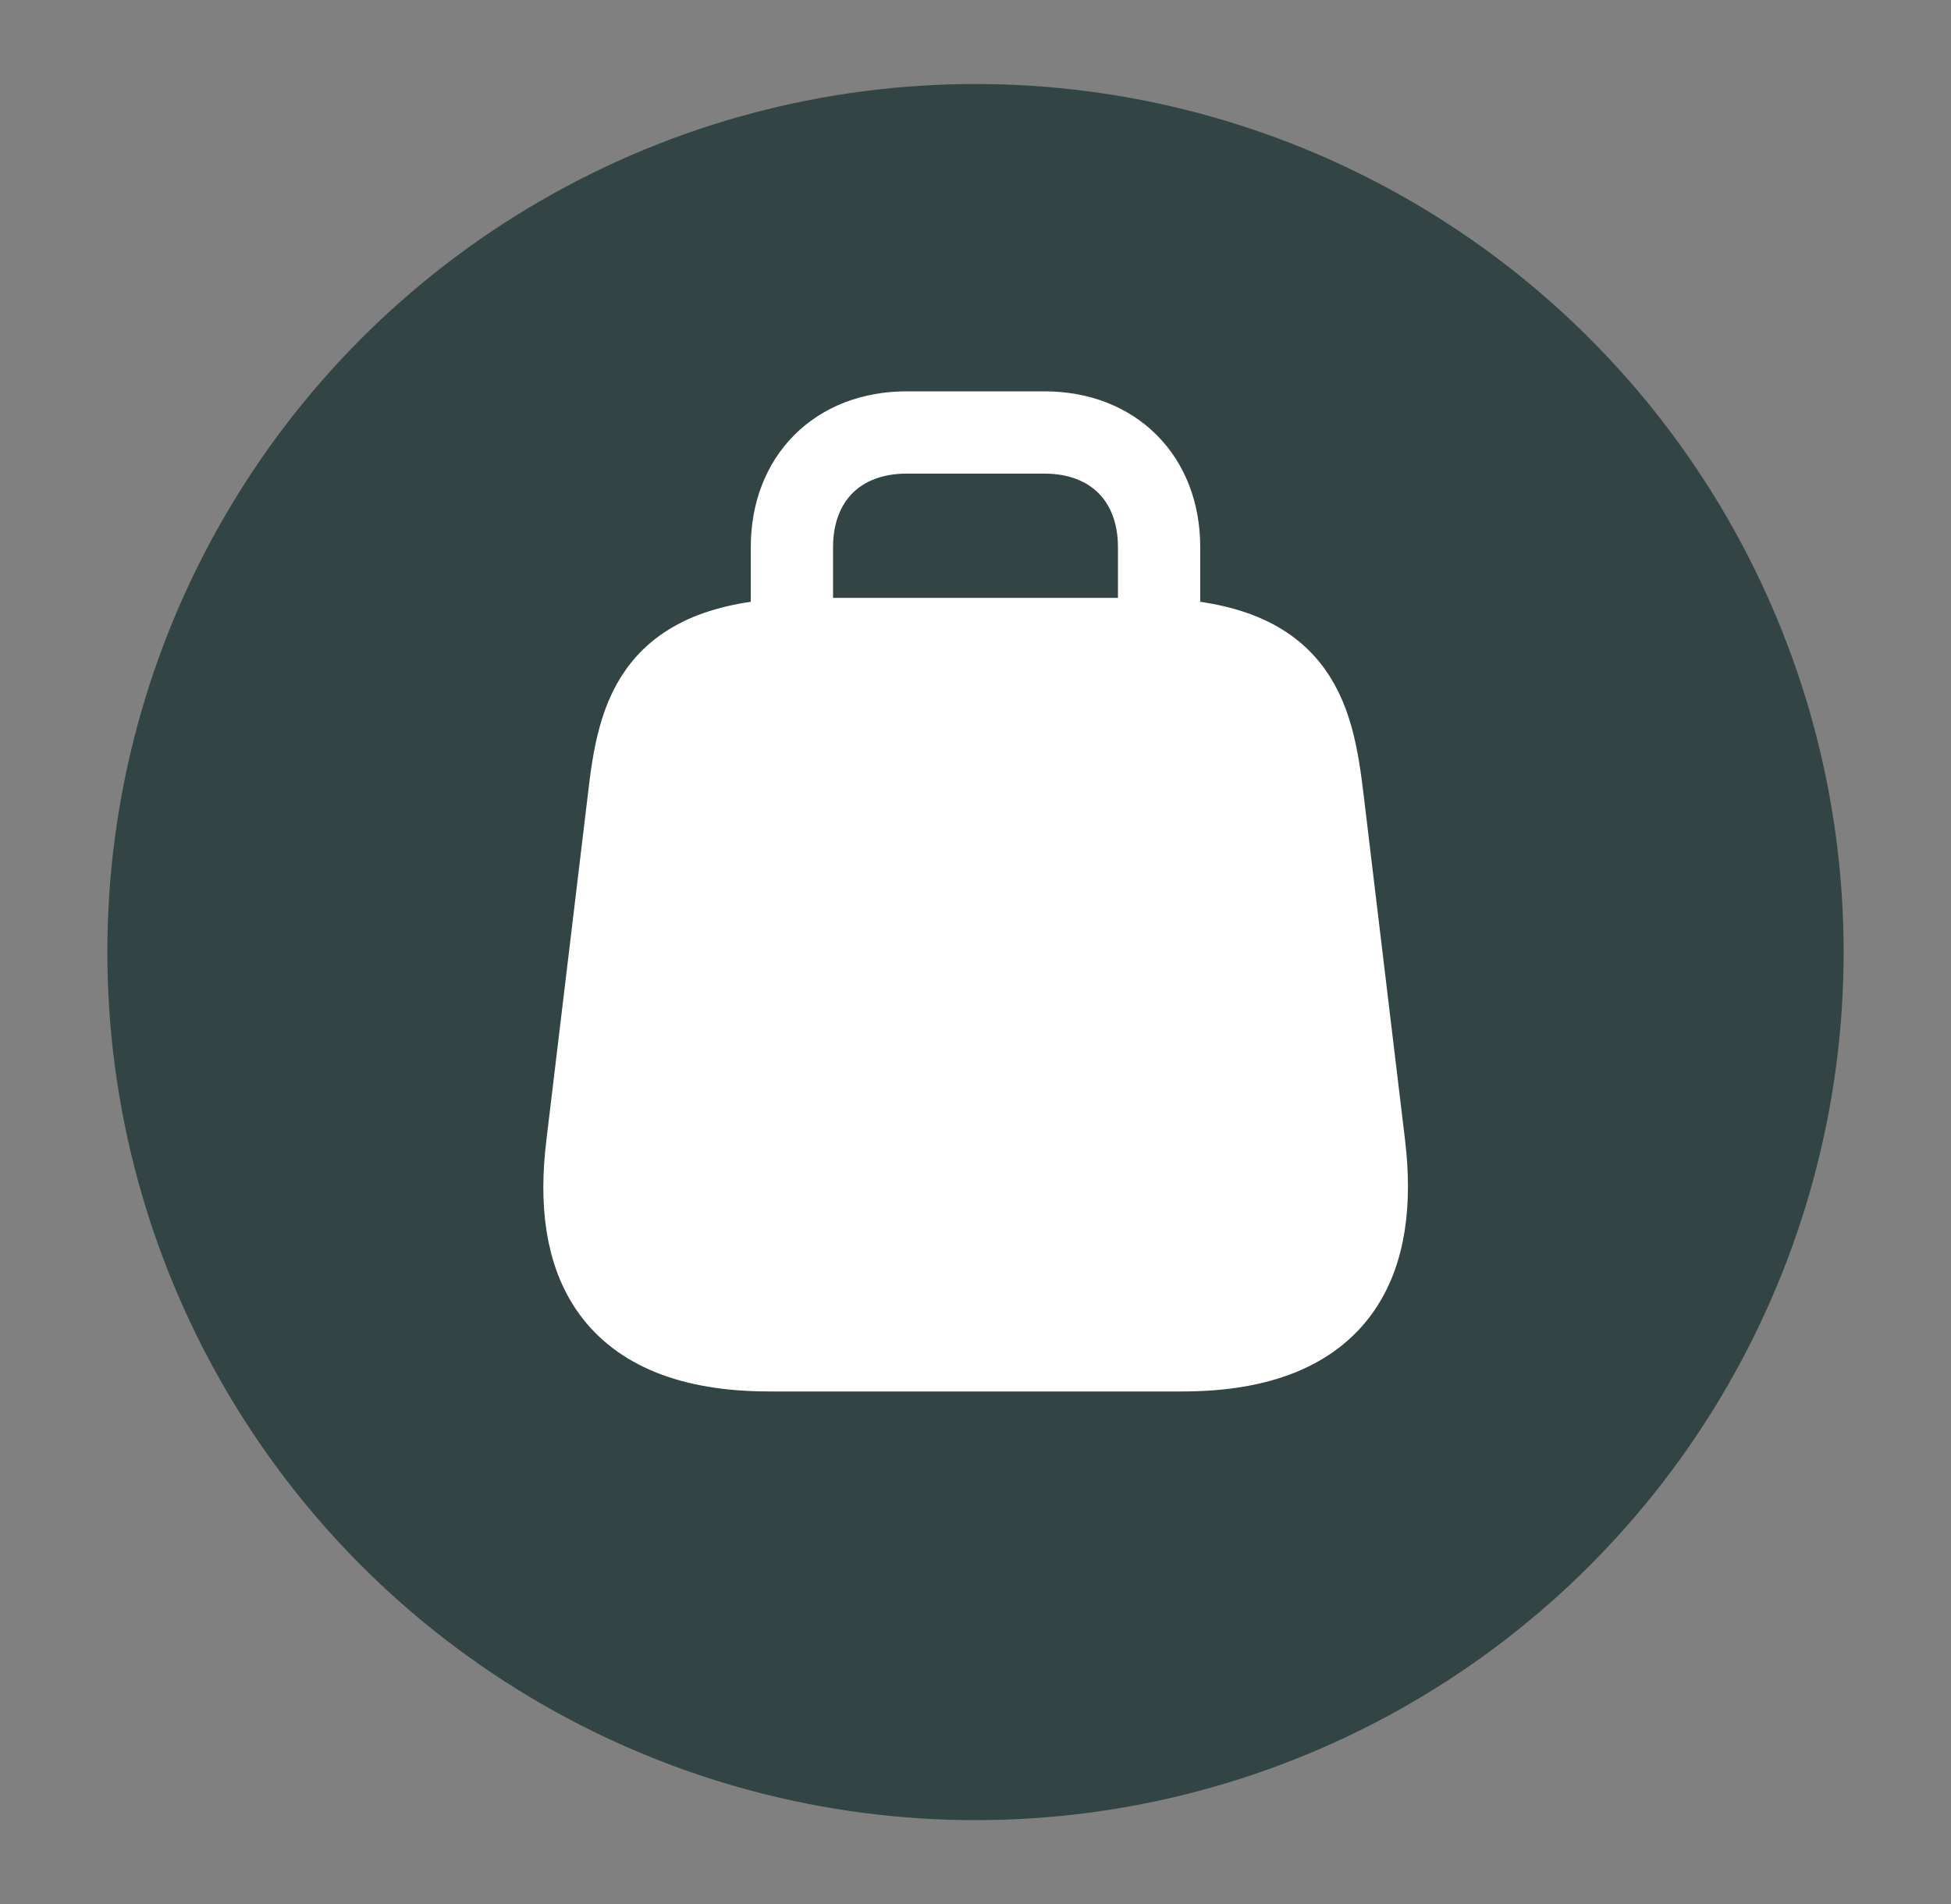 <?xml version="1.0" encoding="UTF-8"?> <svg xmlns="http://www.w3.org/2000/svg" width="418" height="408" viewBox="0 0 418 408" fill="none"><rect x="0" y="0" width="418" height="408" fill="#808080" stroke="none"/><circle cx="209" cy="204" r="186" fill="#324444"></circle><path d="M173.598 136.916H244.398C277.832 136.916 281.175 152.551 283.437 171.628L292.287 245.378C295.138 269.568 287.665 289.333 253.248 289.333H164.847C130.332 289.333 122.858 269.568 125.808 245.378L134.658 171.628C136.822 152.551 140.165 136.916 173.598 136.916Z" fill="white" stroke="white" stroke-width="17.625" stroke-linecap="round" stroke-linejoin="round"></path><path d="M169.668 151.666V117.249C169.668 102.499 179.501 92.666 194.251 92.666H223.751C238.501 92.666 248.335 102.499 248.335 117.249V151.666" stroke="white" stroke-width="17.625" stroke-linecap="round" stroke-linejoin="round"></path></svg> 